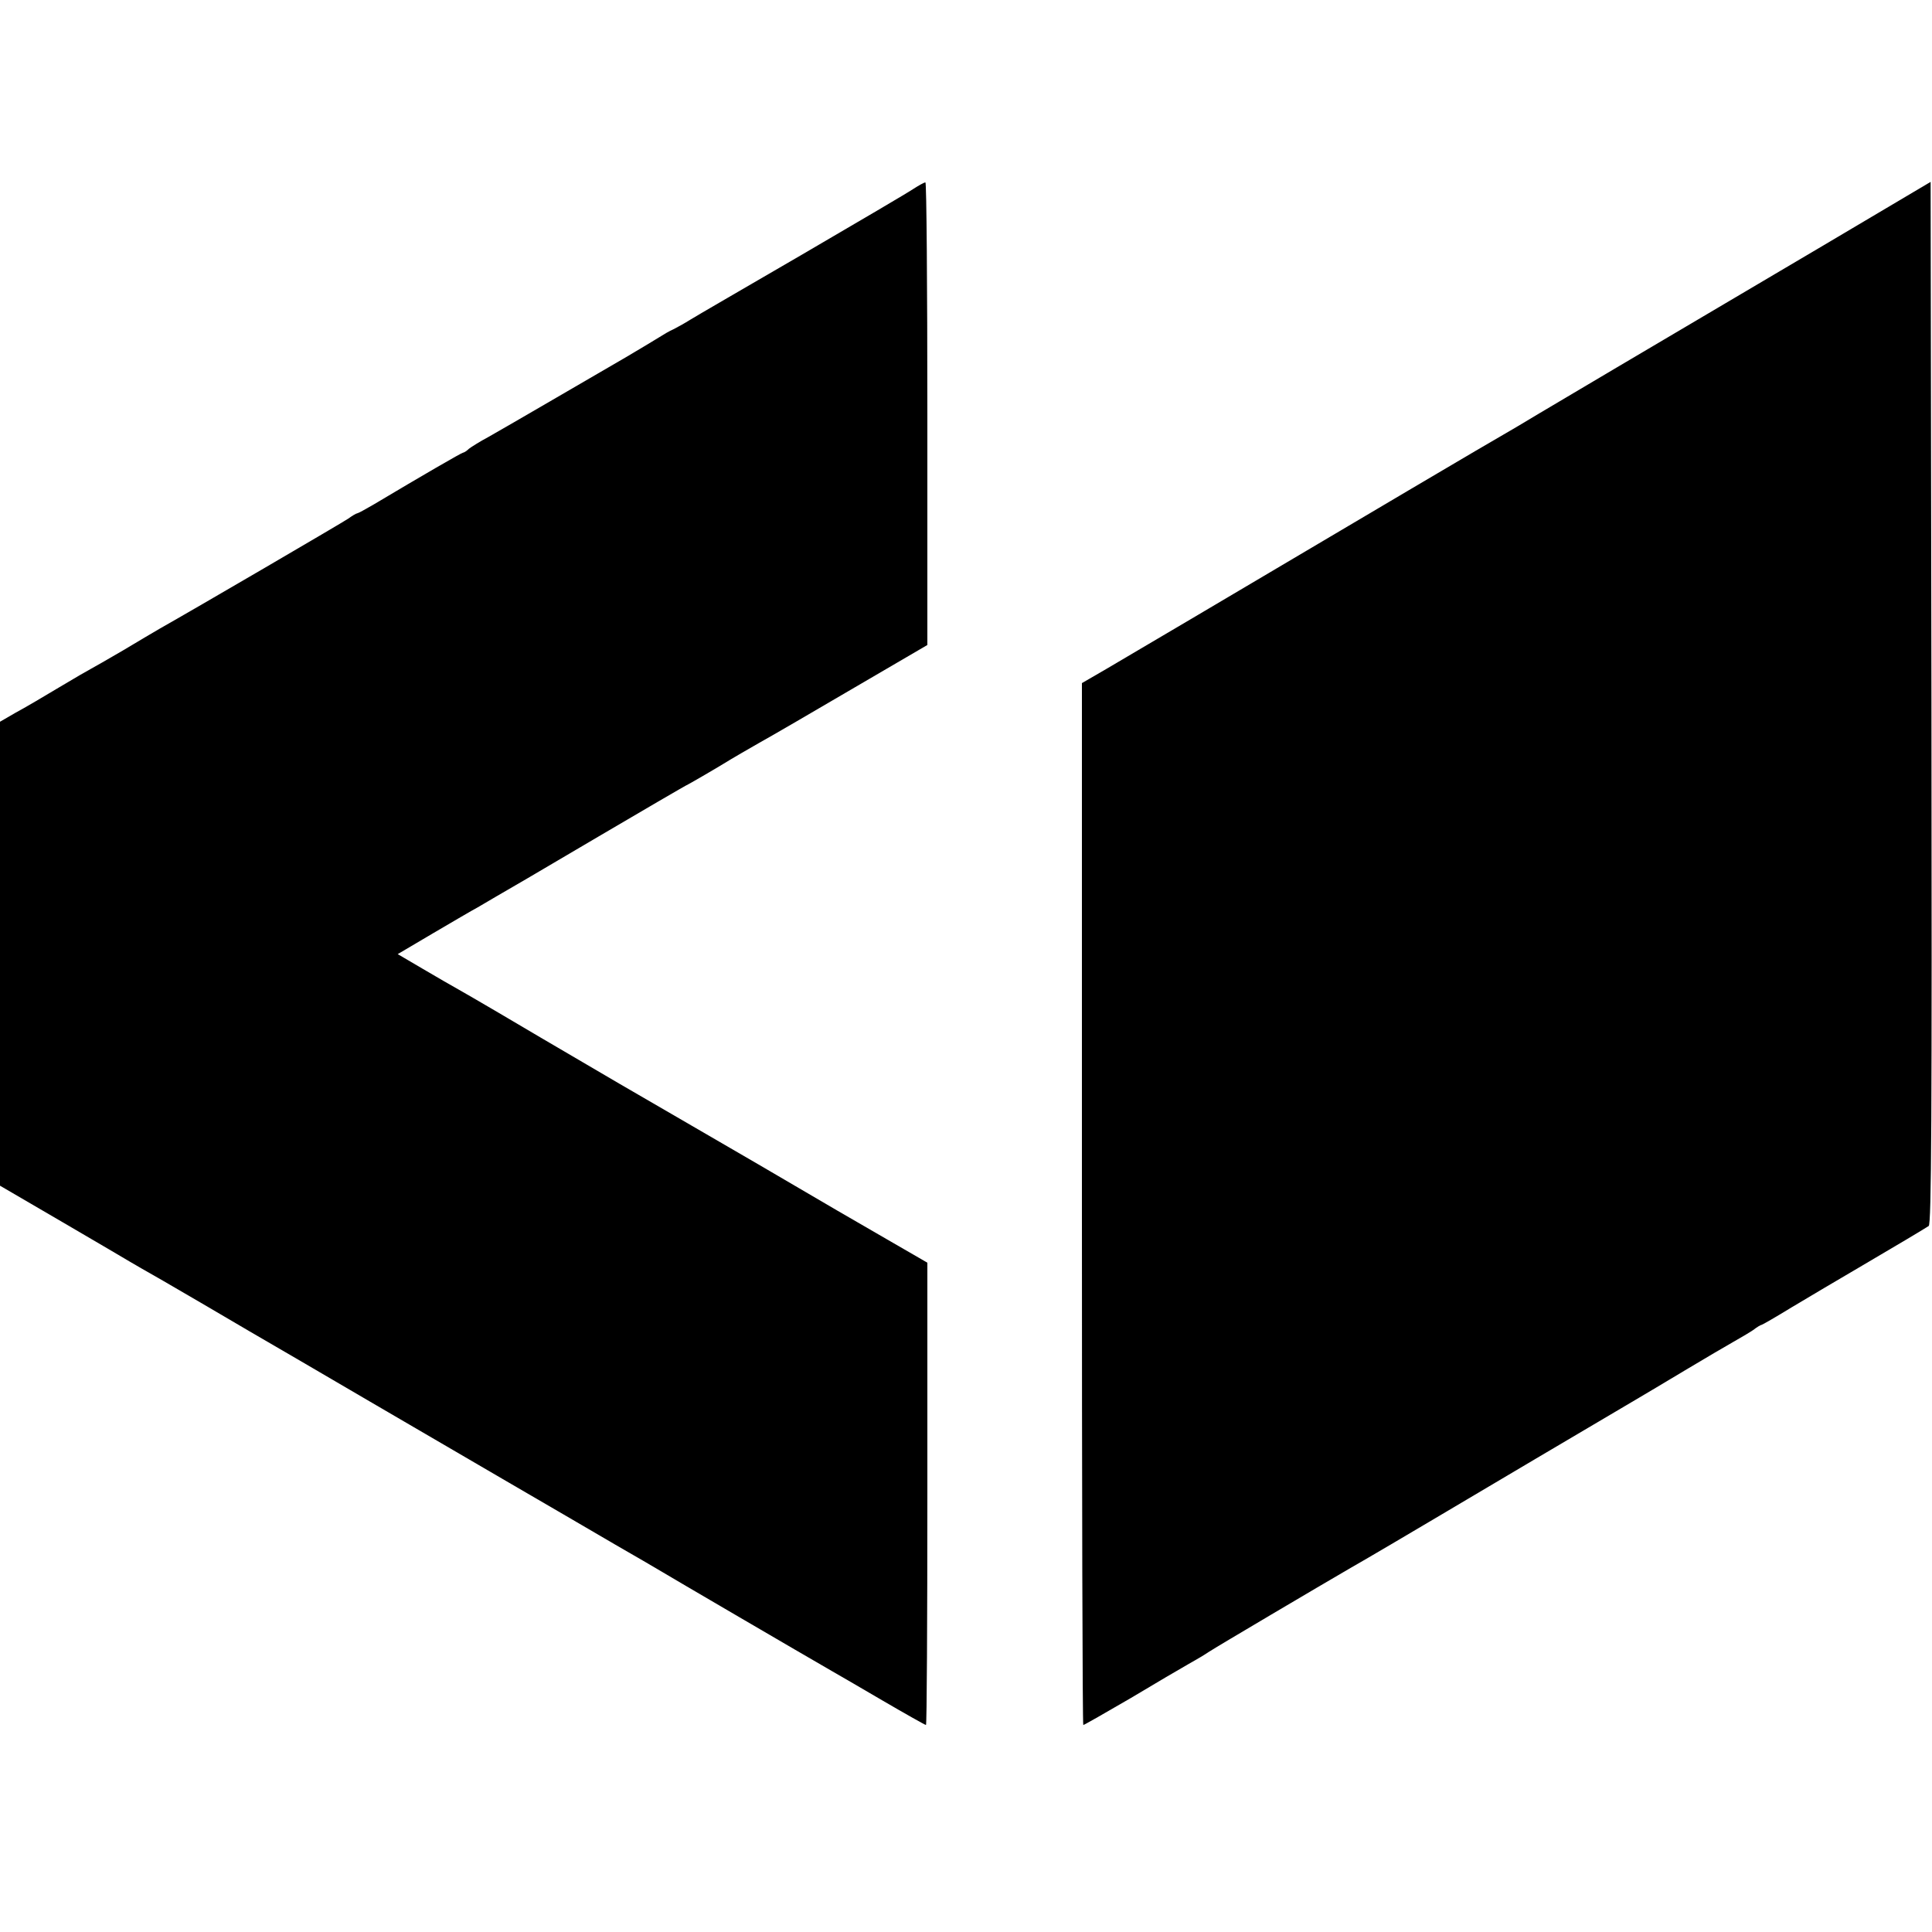 <?xml version="1.0" standalone="no"?>
<!DOCTYPE svg PUBLIC "-//W3C//DTD SVG 20010904//EN"
 "http://www.w3.org/TR/2001/REC-SVG-20010904/DTD/svg10.dtd">
<svg version="1.0" xmlns="http://www.w3.org/2000/svg"
 width="700pt" height="700pt" viewBox="0 0 700 700"
 preserveAspectRatio="xMidYMid meet">
<g transform="translate(0,700) scale(0.1,-0.1)"
fill="#000000" stroke="none">
<path d="M3310 6316 c-19 -13 -201 -120 -405 -239 -203 -118 -386 -224 -405
-236 -19 -12 -46 -27 -60 -34 -14 -6 -36 -19 -50 -28 -14 -9 -68 -41 -120 -72
-52 -30 -174 -101 -270 -157 -96 -56 -200 -116 -230 -133 -30 -16 -62 -36 -71
-43 -8 -8 -18 -14 -21 -14 -5 0 -150 -84 -326 -189 -29 -17 -55 -31 -58 -31
-3 0 -17 -8 -32 -19 -22 -15 -556 -327 -682 -398 -19 -11 -80 -47 -135 -80
-55 -32 -107 -62 -115 -66 -8 -4 -60 -34 -115 -67 -55 -33 -126 -75 -158 -92
l-57 -33 0 -840 0 -841 228 -133 c125 -73 234 -137 242 -142 8 -5 62 -36 120
-69 136 -79 129 -75 313 -183 186 -108 165 -96 437 -255 118 -69 334 -195 480
-280 146 -85 330 -192 410 -239 80 -46 152 -88 160 -93 26 -16 529 -310 623
-364 18 -10 100 -58 184 -107 84 -49 155 -89 158 -89 3 0 5 377 5 838 l0 837
-147 85 c-168 97 -156 90 -465 271 -128 74 -354 206 -503 292 -148 87 -277
162 -285 167 -45 27 -268 158 -299 175 -20 11 -77 44 -128 74 l-92 54 127 75
c70 41 143 84 162 94 19 11 100 59 180 105 80 47 197 116 260 153 63 37 160
94 215 126 55 32 105 61 110 63 8 4 100 57 155 91 8 5 53 31 100 58 47 26 203
117 348 202 l262 153 0 839 c0 461 -3 838 -7 837 -5 0 -24 -11 -43 -23z"/>
<path d="M6595 6104 c-774 -457 -855 -505 -1015 -600 -63 -38 -124 -74 -135
-80 -36 -20 -478 -281 -1130 -667 -121 -71 -259 -153 -307 -181 l-88 -51 0
-1887 c0 -1039 2 -1888 5 -1888 3 0 80 44 171 97 90 54 184 109 207 122 23 13
58 33 77 46 29 19 403 240 515 305 38 21 285 167 305 179 25 15 699 414 739
437 20 12 95 56 166 99 72 43 150 89 175 103 25 14 57 33 72 43 14 11 28 19
31 19 2 0 51 28 108 63 57 34 173 103 257 152 141 83 207 122 240 143 10 6 12
392 10 1895 l-3 1888 -400 -237z"/>
</g>
</svg>
